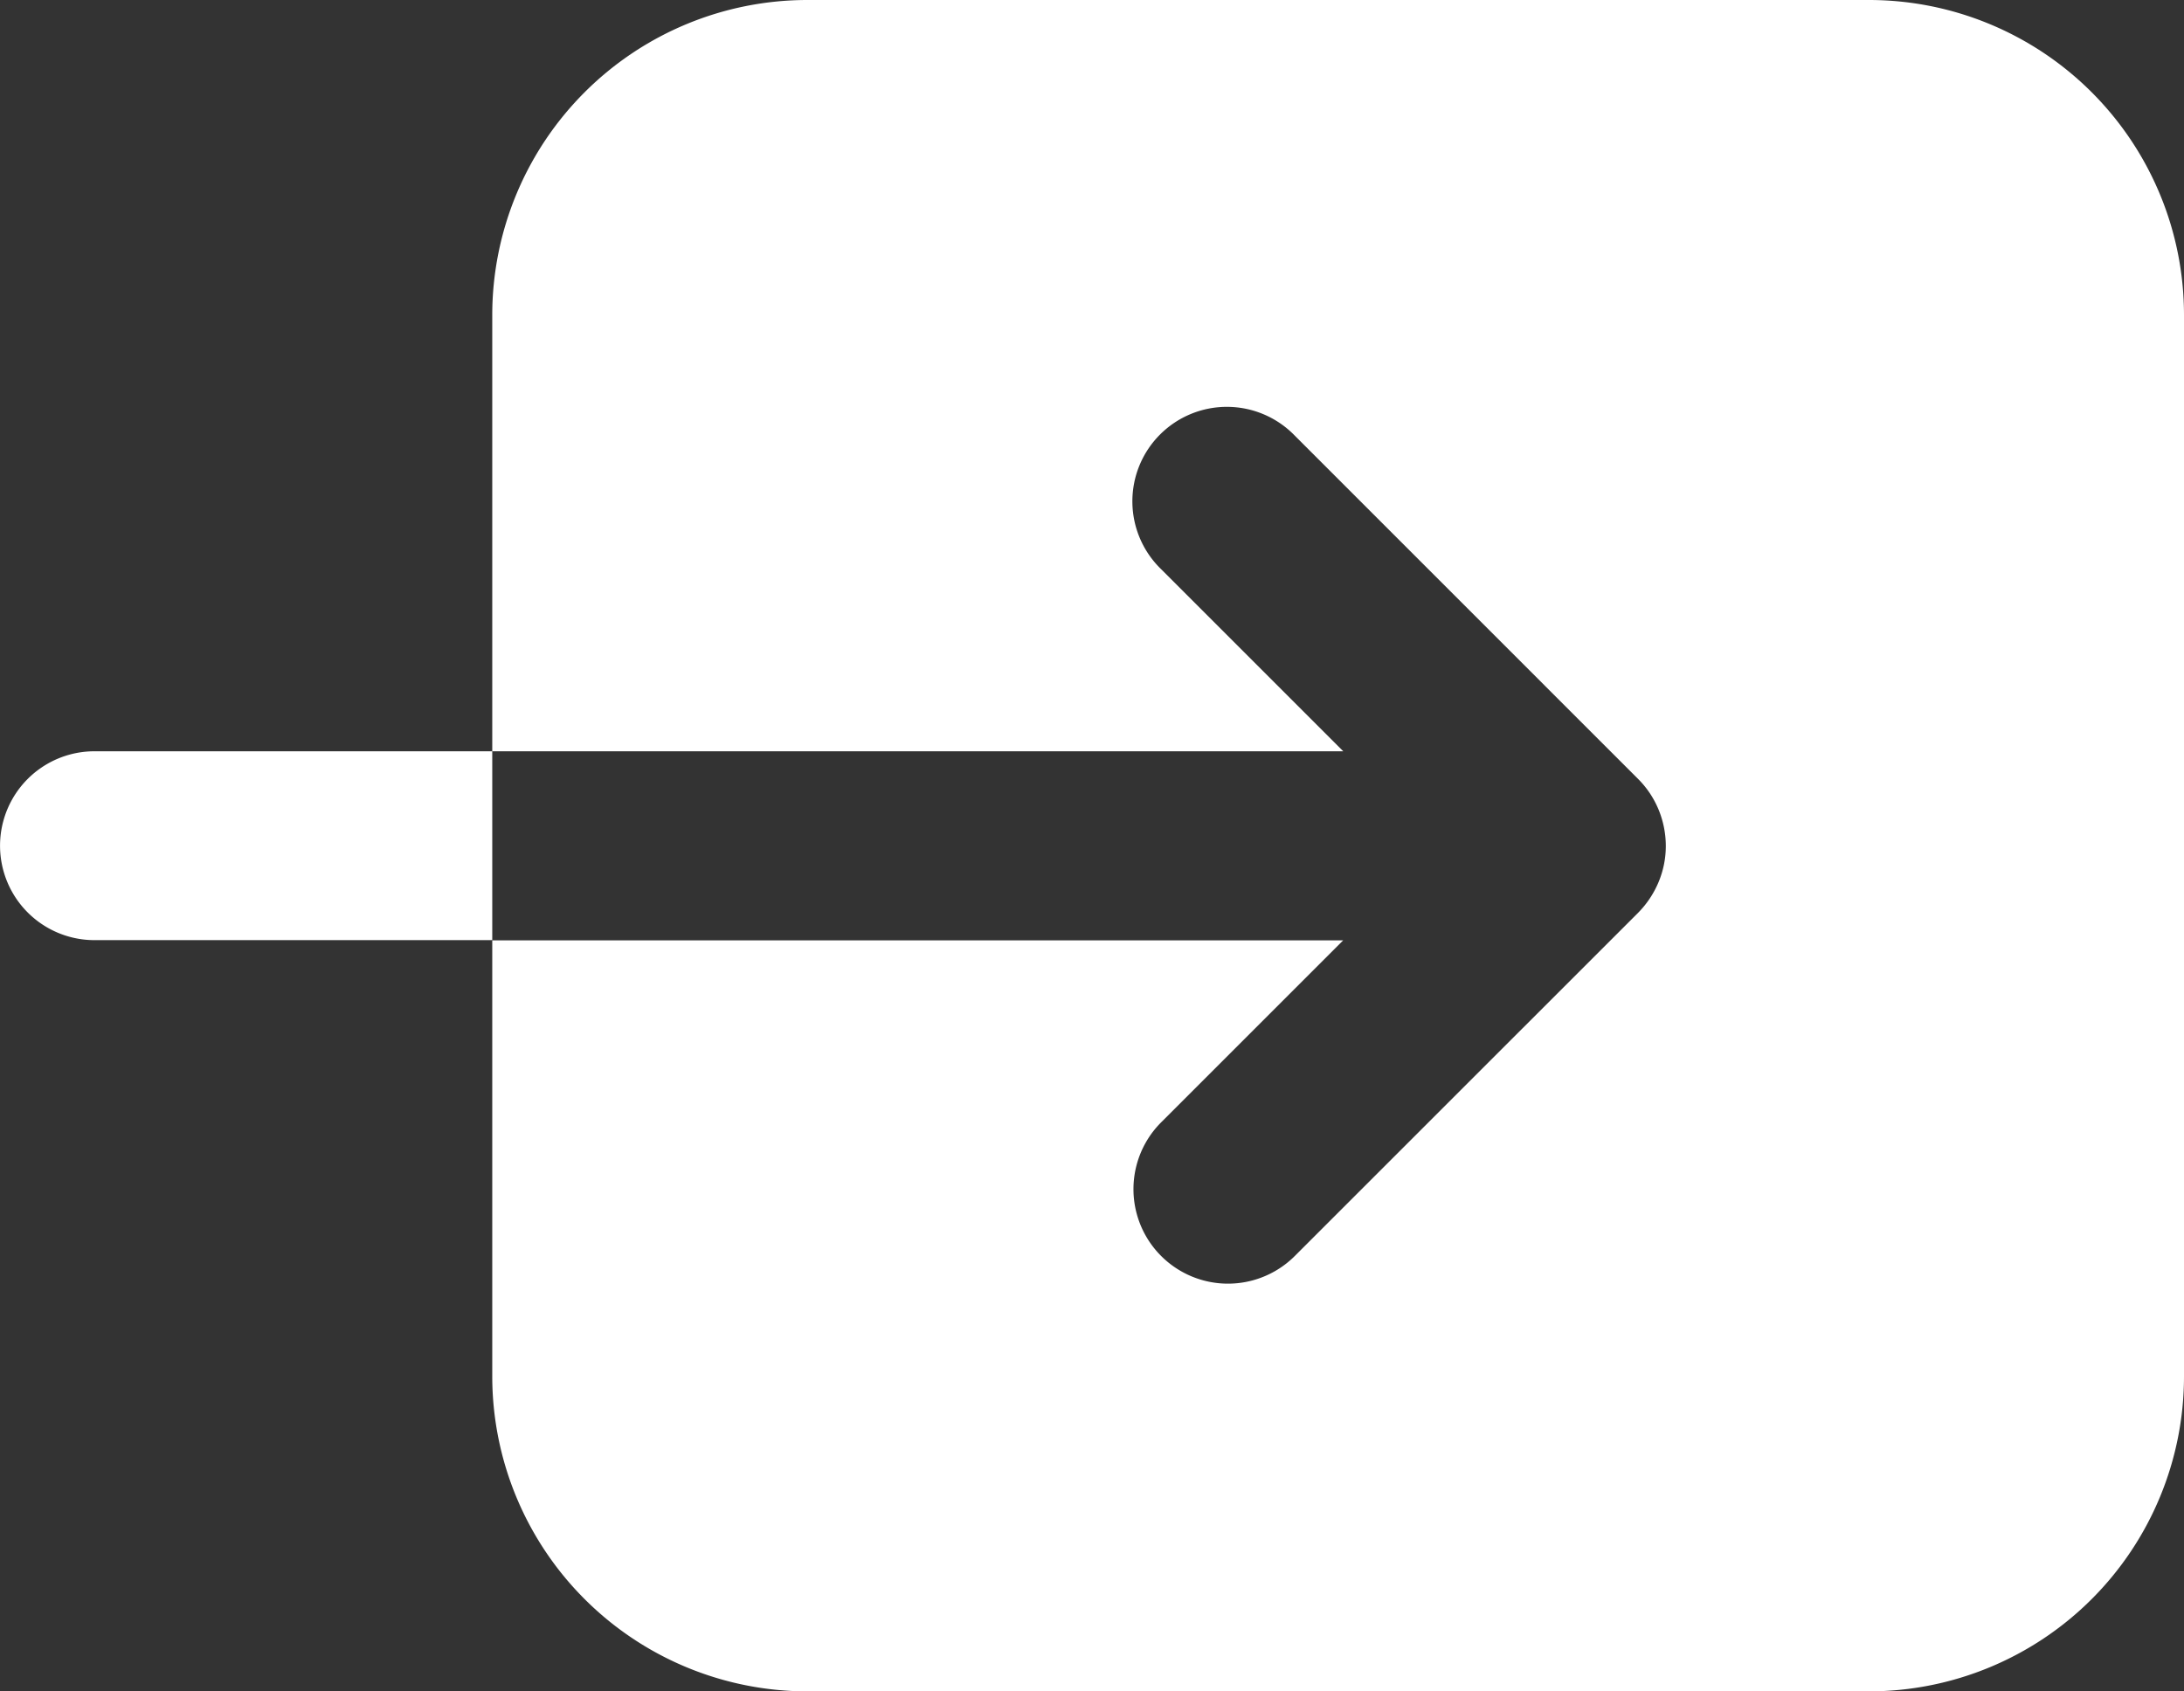 <svg xmlns="http://www.w3.org/2000/svg" width="47.566" height="36.843" viewBox="0 0 47.566 36.843"><rect x="0" y="0" width="47.566" height="36.843" fill="#333333" stroke="none"/><defs><style>.a{fill:#fff;}</style></defs><g transform="translate(0 0)"><path class="a" d="M2.058,179.318a2.057,2.057,0,1,0,0,4.114h8.663v-4.114Z" transform="translate(0 -162.953)"/><path class="a" d="M118.472,44.252H95.342a6.865,6.865,0,0,0-6.859,6.857v9.508h18.534l-3.964-3.964a2.058,2.058,0,1,1,2.91-2.91l7.476,7.477a2.053,2.053,0,0,1,.442.659,2.08,2.08,0,0,1,.161.8,2.033,2.033,0,0,1-.153.776,2.1,2.1,0,0,1-.445.675l-7.482,7.481a2.058,2.058,0,0,1-2.911-2.911l3.964-3.964H88.483V74.24a6.865,6.865,0,0,0,6.859,6.855h23.13a6.863,6.863,0,0,0,6.856-6.855V51.109A6.863,6.863,0,0,0,118.472,44.252Z" transform="translate(-77.762 -44.252)"/></g></svg>